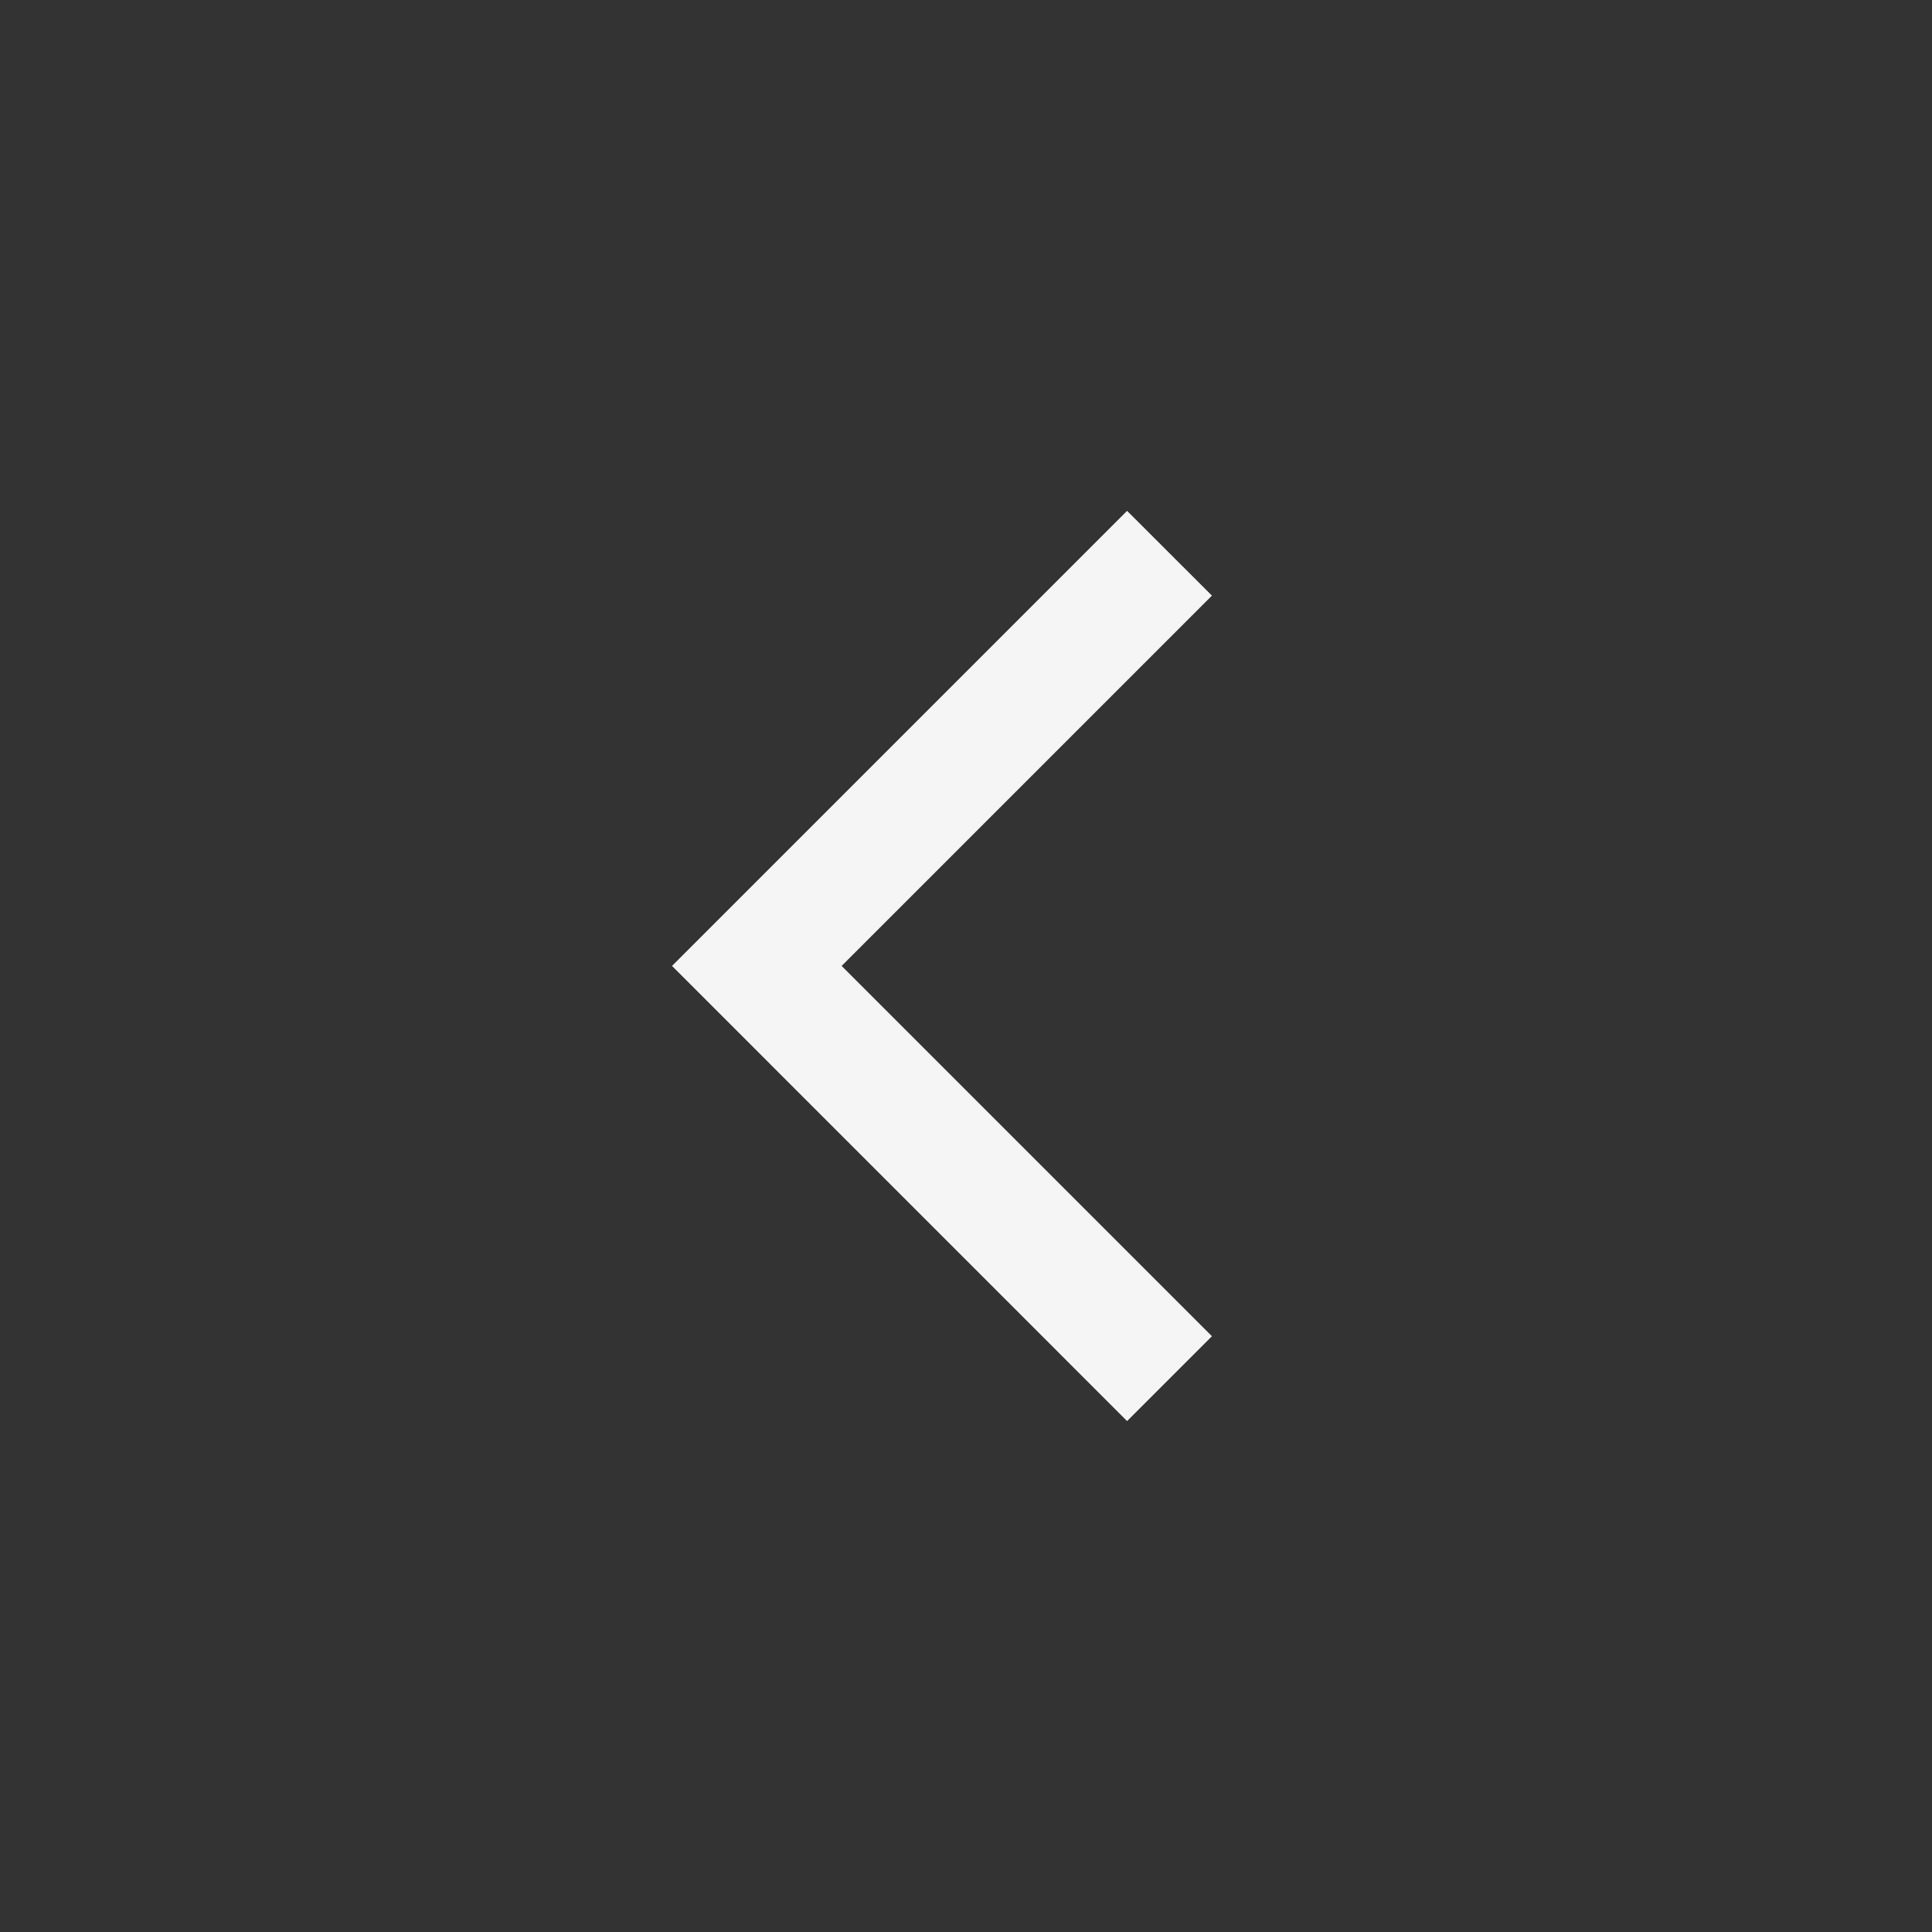 <?xml version="1.0" encoding="UTF-8"?> <svg xmlns="http://www.w3.org/2000/svg" width="24" height="24" viewBox="0 0 24 24" fill="none"><rect x="0" y="0" width="24" height="24" fill="#333333" stroke="none"/><path d="M14.001 17.653L8.348 11.999L14.001 6.346L15.055 7.399L10.455 11.999L15.055 16.599L14.001 17.653Z" fill="#F5F5F5"></path></svg> 